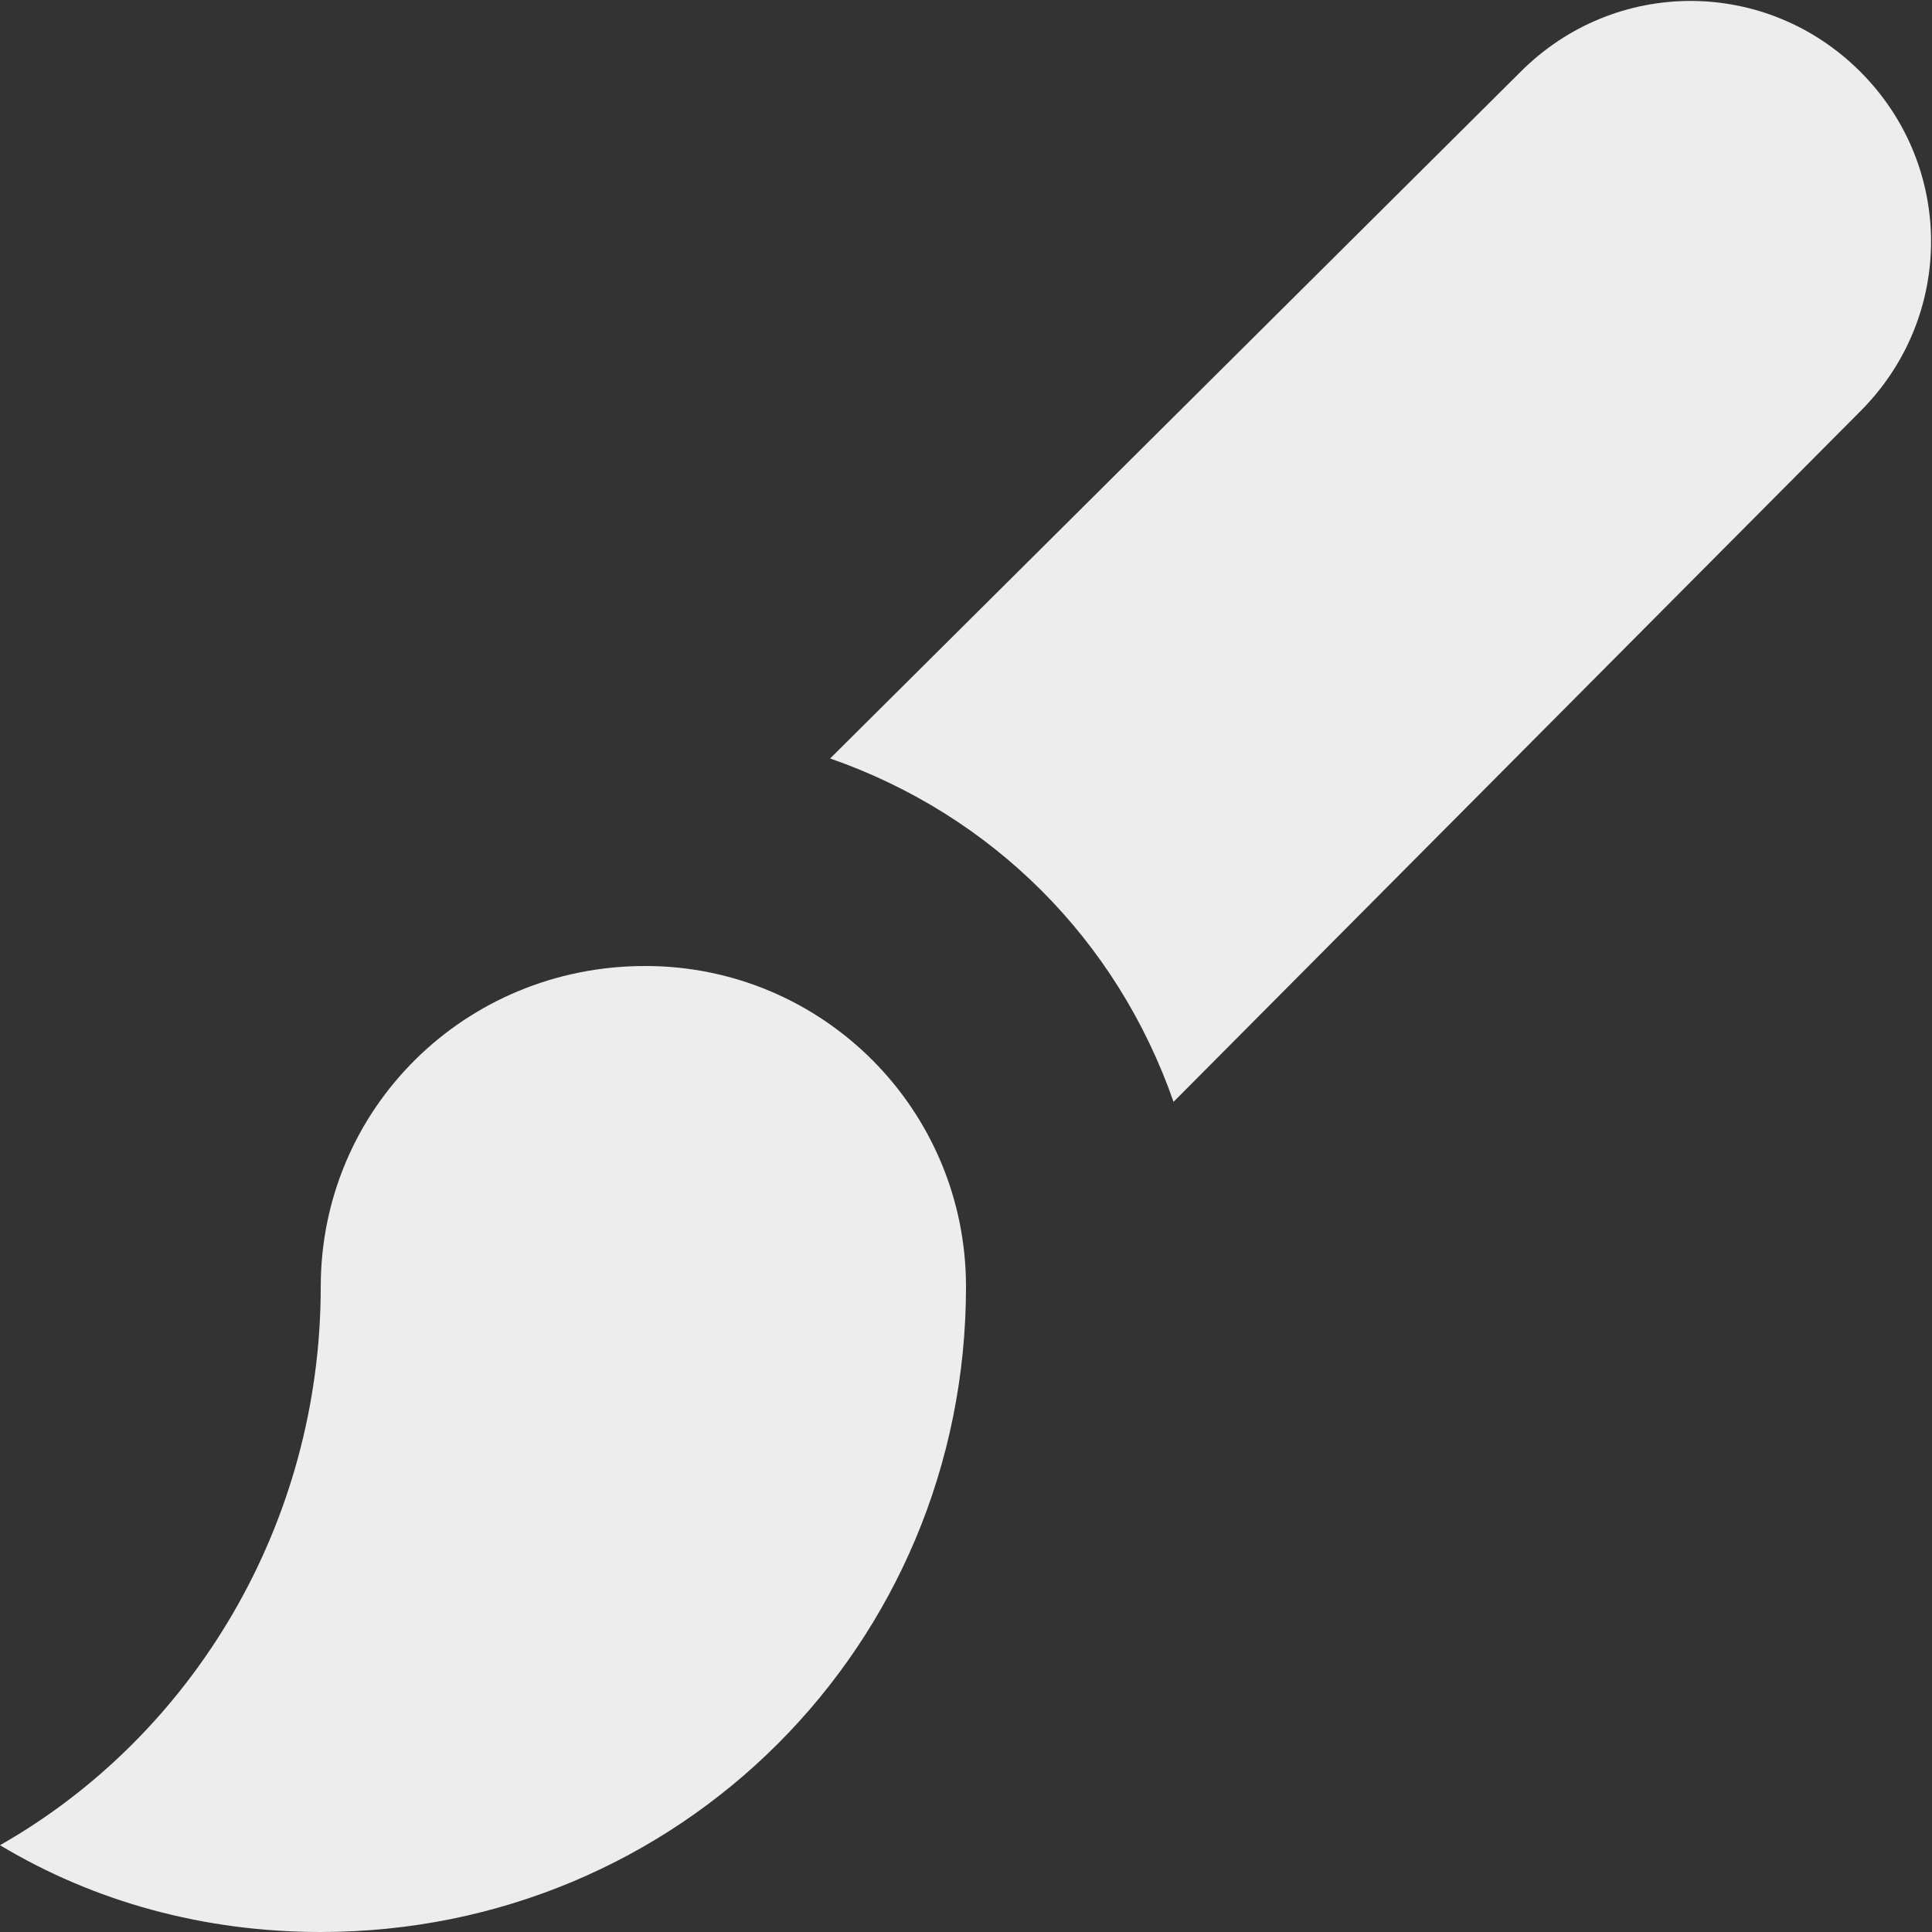 <?xml version="1.0" encoding="UTF-8" ?>
<!DOCTYPE svg PUBLIC "-//W3C//DTD SVG 1.1//EN" "http://www.w3.org/Graphics/SVG/1.1/DTD/svg11.dtd">
<svg width="512pt" height="512pt" viewBox="0 0 512 512" version="1.1" xmlns="http://www.w3.org/2000/svg">
<rect x="0" y="0" width="512" height="512" fill="#333333" stroke="none"/>
<g id="#114646ff">
<path fill="#ededed" opacity="1.00"  d="m256 341c0-47-38-85-85-85c-48 0-86 38-86 85l0 0c0 63-34 119-85 148l0 0c25 15 54 23 85 23c95 0 171-76 171-171z m237-322c-25-25-65-25-90 0l-183 182c43 15 76 48 91 91l182-183c25-25 25-65 0-90z"></path>
</g>
</svg>
